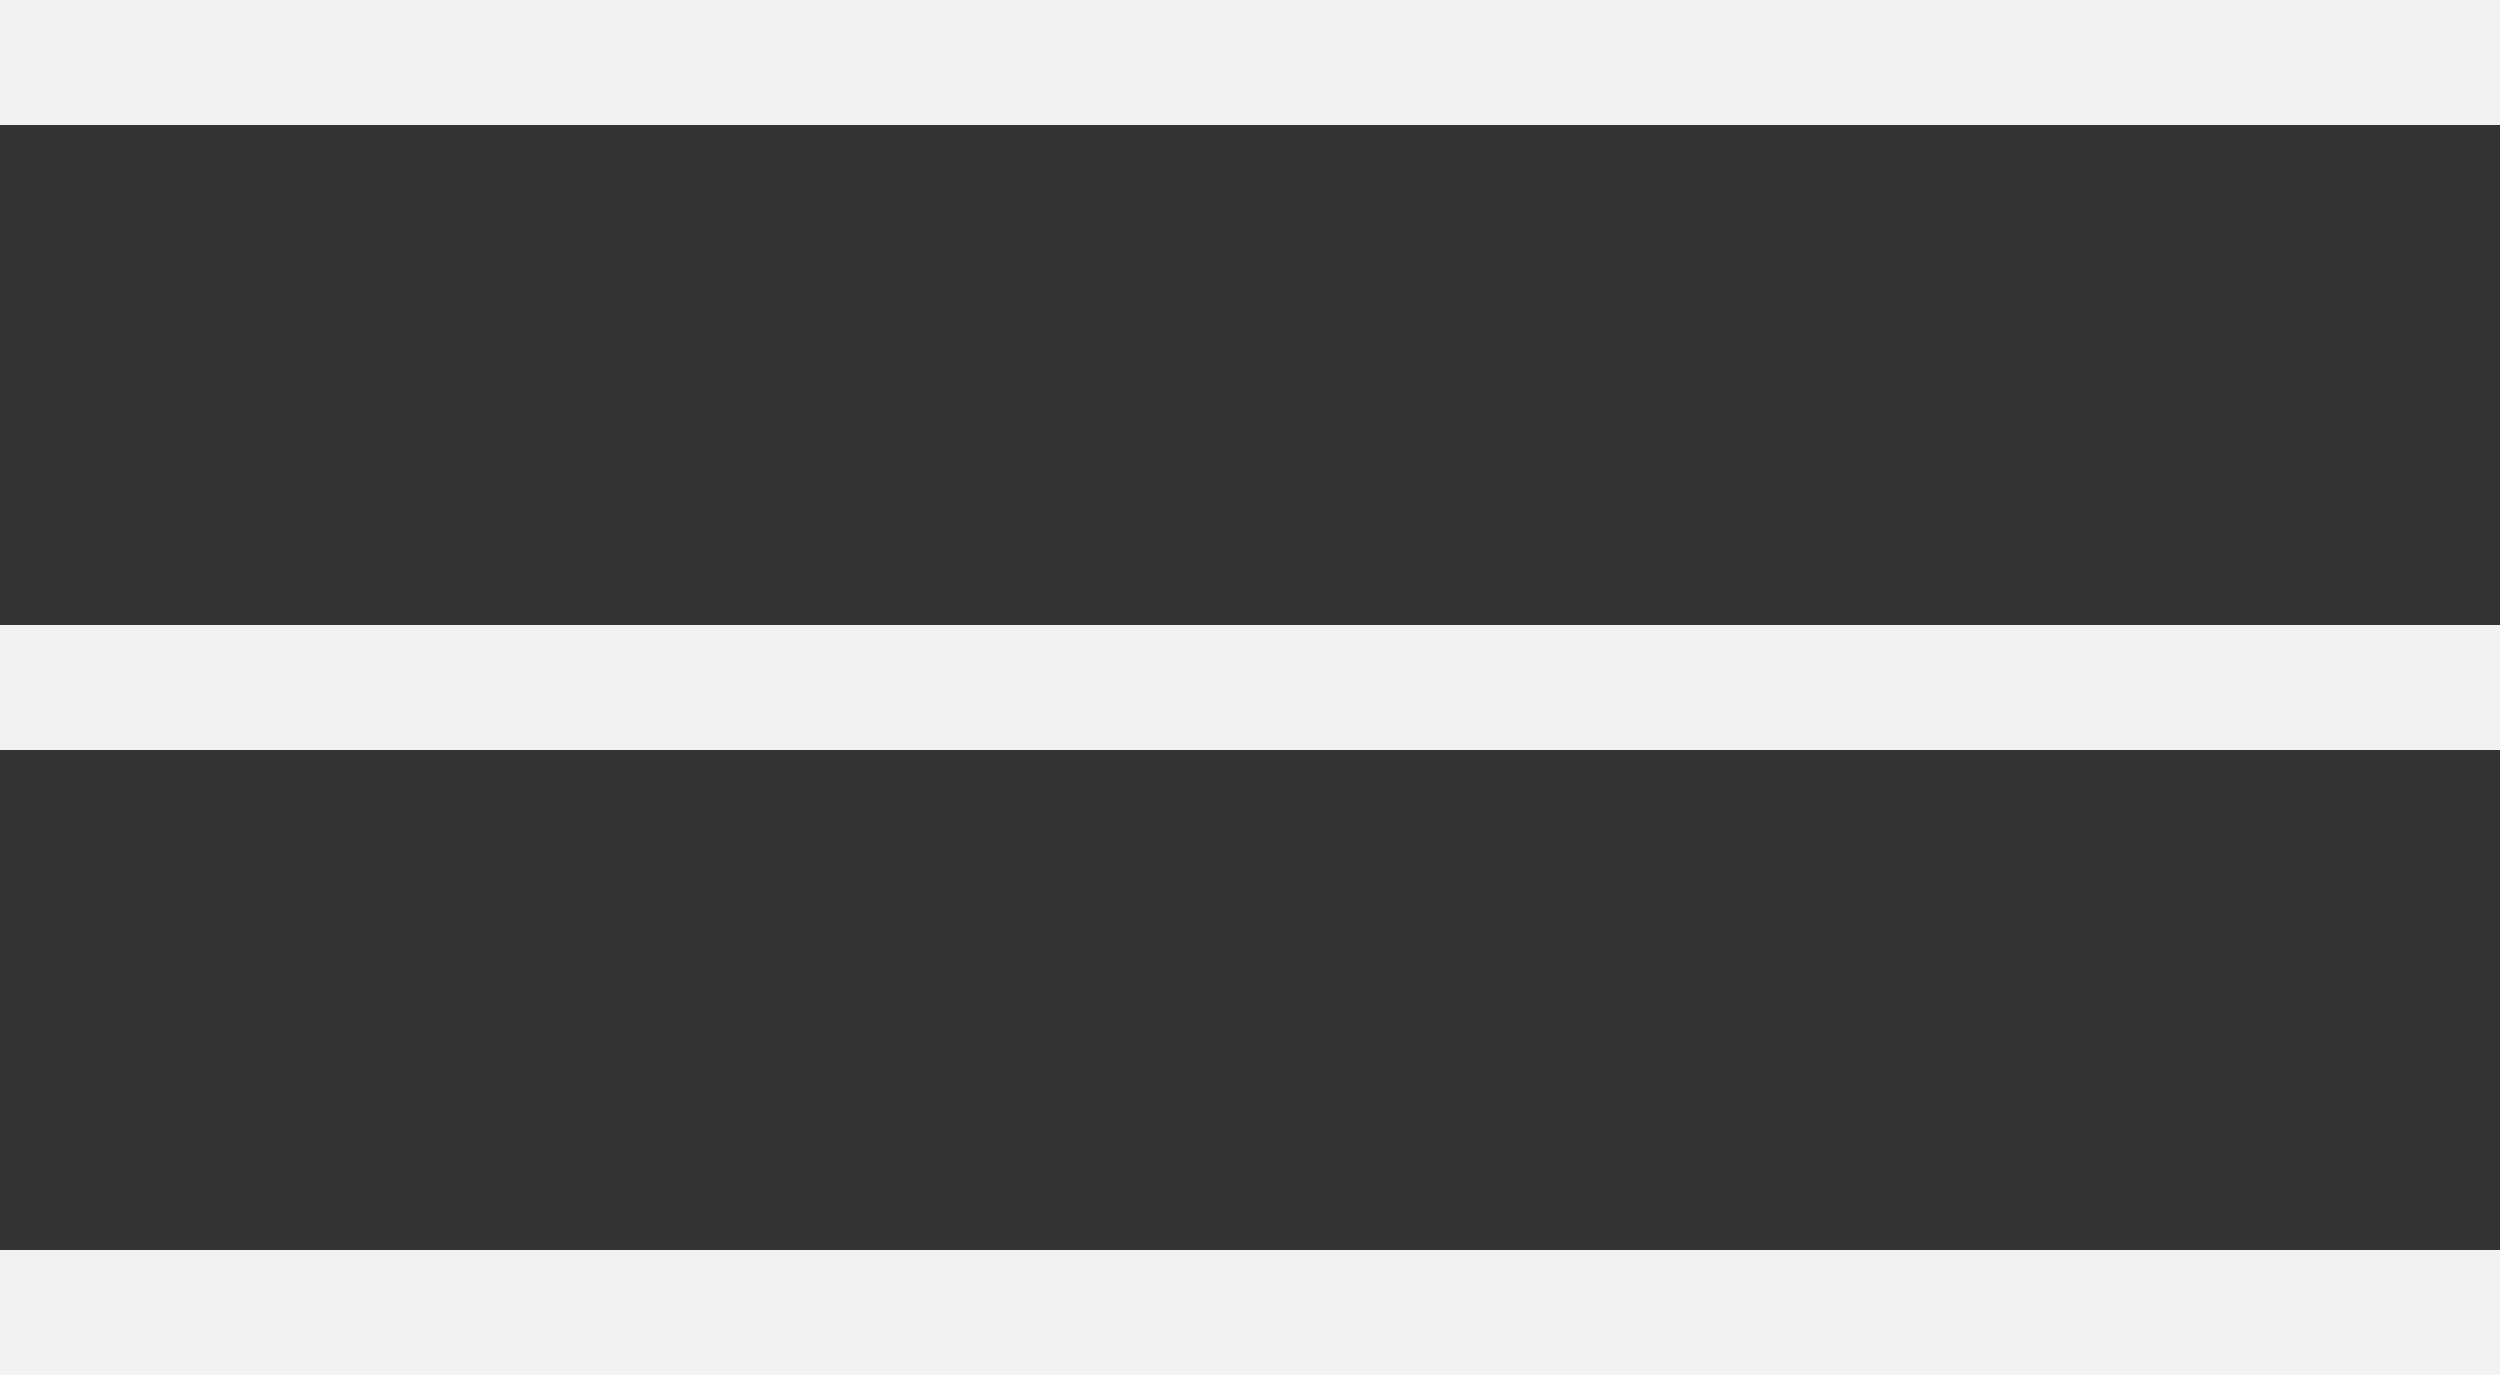 <?xml version="1.0" encoding="UTF-8"?> <svg xmlns="http://www.w3.org/2000/svg" width="20" height="11" viewBox="0 0 20 11" fill="none"><rect x="0" y="0" width="20" height="11" fill="#333333" stroke="none"/><line y1="0.5" x2="20" y2="0.5" stroke="#F2F2F2"></line><line y1="5.5" x2="20" y2="5.5" stroke="#F2F2F2"></line><line y1="10.5" x2="20" y2="10.5" stroke="#F2F2F2"></line></svg> 